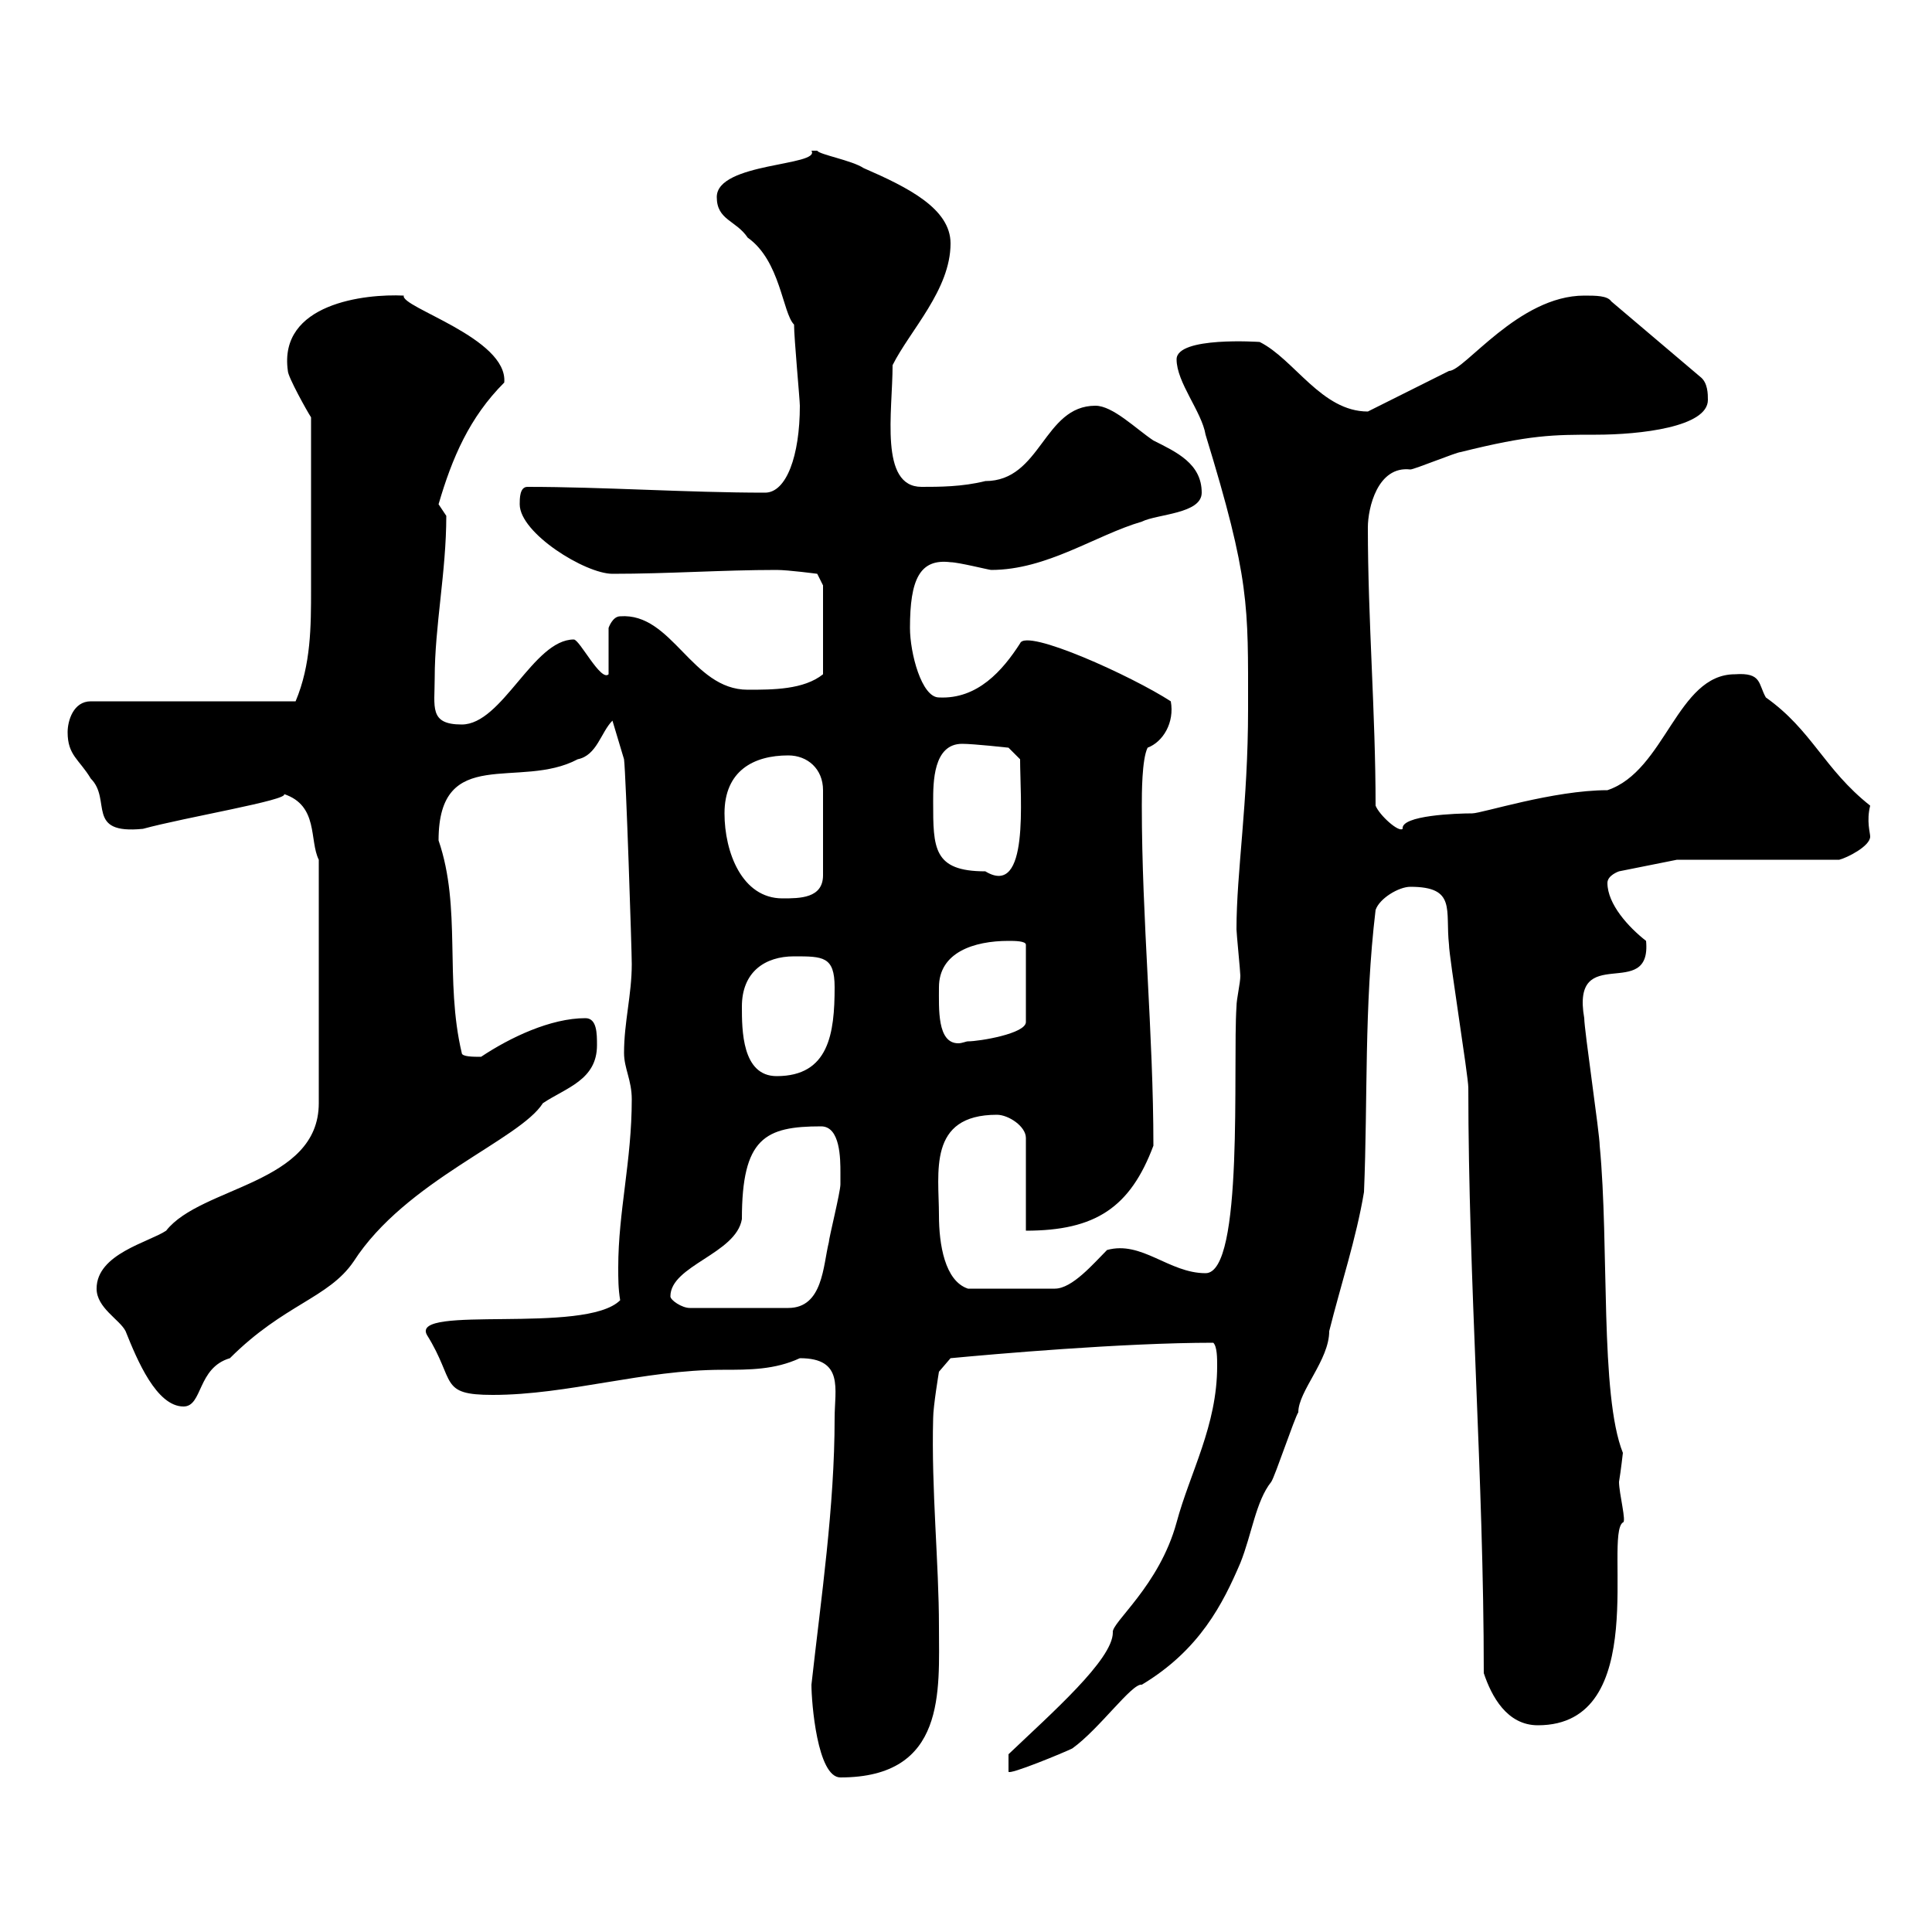 <svg xmlns="http://www.w3.org/2000/svg" xmlns:xlink="http://www.w3.org/1999/xlink" width="300" height="300"><path d="M126 261.60C126 264.30 126.90 276 130.50 276C147 276 145.80 262.50 145.80 252.60C145.80 242.70 144.60 231.30 144.90 220.20C144.90 218.40 145.80 213 145.80 213L147.60 210.90C153.90 210.30 174.30 208.50 188.40 208.50C189 209.10 189 210.90 189 212.10C189 221.40 184.80 228.60 182.70 236.40C180 246.30 172.50 252 172.80 253.50C172.80 257.70 163.20 266.10 156.60 272.40L156.60 275.10C156.60 275.70 165.30 272.10 166.50 271.50C170.70 268.50 175.80 261.30 177.30 261.60C186.30 256.20 189.90 249 192.60 242.70C194.40 238.20 195 233.10 197.40 230.10C198 229.20 201 220.20 201.60 219.30C201.60 216 206.40 211.20 206.40 206.70C208.20 199.50 210.60 192.30 211.80 185.10C212.40 170.70 211.80 156.30 213.60 141.30C214.20 139.50 217.20 137.70 219 137.70C226.20 137.70 224.40 141.30 225 146.70C225 148.50 228 167.10 228 168.90C228 198.90 230.40 229.50 230.40 259.80C231.60 263.40 234 267.90 238.80 267.90C256.50 267.90 249 238.50 252 236.40C252.60 236.40 251.40 231.90 251.40 230.10C251.70 228.30 252 225.60 252 225.60C248.40 216.60 249.90 193.50 248.40 177.90C248.40 176.10 246 159.90 246 158.10C243.90 146.10 256.50 155.70 255.60 146.10C252.90 144 249.60 140.40 249.60 137.10C249.60 135.90 251.40 135.30 251.40 135.30L260.40 133.50L285.60 133.50C286.80 133.20 290.40 131.40 290.40 129.90C290.40 129.30 289.80 127.50 290.40 125.10C283.20 119.40 281.40 113.40 274.20 108.30C273 106.20 273.60 104.40 269.40 104.70C260.40 104.70 258.60 119.70 249.60 122.70C241.20 122.70 230.10 126.30 228.60 126.30C226.20 126.30 217.50 126.60 217.80 128.70C217.20 129.30 214.20 126.60 213.60 125.10C213.60 110.70 212.40 96.30 212.40 81.90C212.40 78.90 213.90 72.30 219 72.90C219.60 72.90 226.20 70.20 226.80 70.20C237.60 67.50 241.20 67.50 247.80 67.50C254.70 67.50 265.20 66.30 265.20 62.10C265.20 61.20 265.20 59.40 264 58.50L250.20 46.80C249.60 45.90 247.80 45.90 246 45.90C235.80 45.90 227.40 57.60 225 57.60C223.20 58.50 214.20 63 212.40 63.90C205.20 63.90 201 55.80 195.60 53.10C195.60 53.10 182.70 52.20 182.70 55.80C182.70 59.40 186.60 63.90 187.20 67.50C194.10 90 193.80 93.90 193.80 110.10C193.80 124.80 192 135.30 192 144.30C192 144.90 192.60 150.90 192.60 151.50C192.60 152.70 192 155.10 192 156.30C191.40 165.30 193.20 197.70 187.20 197.70C181.50 197.70 177.30 192.60 171.90 194.10C169.80 196.20 166.50 200.10 163.80 200.10L150.30 200.10C146.70 198.90 145.80 193.20 145.80 188.70C145.80 182.10 144 173.10 154.80 173.10C156.60 173.10 159.30 174.90 159.30 176.70L159.30 191.10C170.10 191.10 175.50 187.50 179.10 177.90C179.10 160.50 177.30 142.80 177.30 125.10C177.30 123.30 177.30 117.90 178.20 116.10C180.60 115.20 182.40 112.20 181.80 108.90C175.80 105 159.30 97.50 158.40 99.90C155.70 104.10 151.80 108.60 145.80 108.30C143.10 108.30 141.30 101.40 141.30 97.50C141.30 90 142.80 86.70 147.60 87.30C148.80 87.30 153.60 88.50 153.90 88.50C162.60 88.50 170.10 83.10 177.30 81C179.70 79.80 186.60 79.80 186.60 76.50C186.60 72 182.70 70.20 179.10 68.40C176.40 66.60 172.80 63 170.10 63C162 63 161.70 74.70 153 74.70C149.40 75.60 145.80 75.60 143.10 75.60C136.50 75.60 138.60 63.90 138.60 56.70C141.30 51.30 147.60 45 147.60 37.80C147.60 32.40 141 29.10 134.10 26.10C132.30 24.90 127.20 24 126.90 23.40C126.90 23.40 126.90 23.40 126 23.40C127.50 25.80 111.30 25.20 111.30 30.60C111.30 34.20 114.30 34.20 116.10 36.90C121.20 40.50 121.50 48.60 123.30 50.40C123.30 52.50 124.20 62.10 124.20 63C124.20 70.80 122.10 76.50 118.80 76.50C106.80 76.50 93.60 75.60 81.90 75.60C80.70 75.60 80.70 77.40 80.70 78.30C80.70 82.80 90.90 89.10 95.10 89.10C103.80 89.10 112.20 88.50 120.60 88.50C122.40 88.50 126.90 89.10 126.90 89.10L127.80 90.90L127.80 104.70C124.80 107.10 120 107.10 116.10 107.10C107.40 107.10 104.40 95.10 96.30 95.70C95.10 95.70 94.50 97.50 94.50 97.50L94.50 104.70C93.30 105.90 90 99.30 89.10 99.30C82.80 99.30 78 112.50 71.70 112.50C66.60 112.50 67.50 109.80 67.50 105.30C67.50 97.20 69.30 88.80 69.30 80.10C69.30 80.10 68.10 78.30 68.10 78.30C70.20 71.10 72.90 64.80 78.30 59.40C78.90 52.50 62.10 47.70 62.70 45.90C56.70 45.60 43.20 47.10 44.70 57.60C44.70 58.50 47.70 63.90 48.30 64.80C48.30 75.30 48.30 83.40 48.30 91.50C48.30 97.20 48.30 103.20 45.90 108.90L14.10 108.90C11.40 108.90 10.50 111.90 10.50 113.70C10.50 117.30 12.30 117.90 14.10 120.90C17.40 124.20 13.20 129.60 22.20 128.70C28.80 126.90 45 124.20 44.10 123.30C49.50 125.10 48 130.50 49.50 133.50L49.50 171.30C49.50 183.90 31.20 184.20 25.80 191.10C23.10 192.90 15 194.70 15 200.10C15 203.10 18.60 204.90 19.50 206.70C21.30 211.20 24.30 218.40 28.50 218.40C31.50 218.40 30.60 212.40 35.70 210.90C44.10 202.50 51 201.60 54.90 195.90C63 183.30 80.70 177 84.30 171.30C87.90 168.90 92.70 167.70 92.70 162.30C92.70 160.50 92.70 158.10 90.90 158.10C85.50 158.10 79.20 161.10 74.70 164.10C73.50 164.10 71.70 164.10 71.70 163.50C69 152.10 71.70 141 68.10 130.50C68.10 115.50 80.70 122.70 89.70 117.90C92.70 117.30 93.30 113.70 95.10 111.90L96.90 117.90C97.20 120.30 98.10 147.60 98.10 149.70C98.10 154.50 96.90 158.70 96.90 163.50C96.90 165.90 98.10 167.70 98.10 170.70C98.10 180.30 96 188.10 96 196.80C96 198.60 96 200.10 96.30 201.90C90.90 207.30 63.60 202.50 66.30 207.30C70.80 214.50 68.10 216.60 76.50 216.60C88.20 216.60 99.90 212.70 112.20 212.70C116.40 212.70 120.30 212.70 124.20 210.90C131.10 210.90 129.60 215.70 129.60 220.20C129.60 234 127.50 248.10 126 261.60ZM104.10 201.30C104.10 196.50 114.30 194.70 115.20 189.30C115.20 176.70 118.80 174.90 127.50 174.90C130.50 174.90 130.50 180 130.50 182.10C130.50 182.10 130.50 183.90 130.50 183.90C130.50 185.10 128.70 192.30 128.70 192.90C127.80 196.50 127.80 203.10 122.40 203.10L107.10 203.10C105.90 203.10 104.10 201.90 104.10 201.30ZM115.20 156.30C115.20 150.90 118.80 148.50 123.30 148.50C127.80 148.50 129.60 148.50 129.60 153.30C129.60 160.50 128.70 167.10 120.60 167.10C115.20 167.10 115.20 159.90 115.20 156.30ZM145.80 153.30C145.80 147.90 151.20 146.10 156.60 146.10C157.50 146.10 159.30 146.10 159.30 146.70L159.30 158.70C159.30 160.50 152.10 161.70 150.30 161.70C150 161.70 149.40 162 148.80 162C145.50 162 145.80 156.60 145.80 153.30ZM112.50 126.30C112.50 119.70 117 117.30 122.40 117.30C125.40 117.30 127.80 119.40 127.80 122.70L127.80 135.90C127.80 139.50 124.20 139.50 121.50 139.50C115.20 139.50 112.50 132.30 112.50 126.30ZM144.90 124.50C144.90 121.50 144.90 115.50 149.40 115.50C151.20 115.50 156.60 116.10 156.60 116.10L158.40 117.90C158.40 123.90 159.90 139.50 153 135.30C144.90 135.30 144.90 131.70 144.90 124.50Z"/></svg>